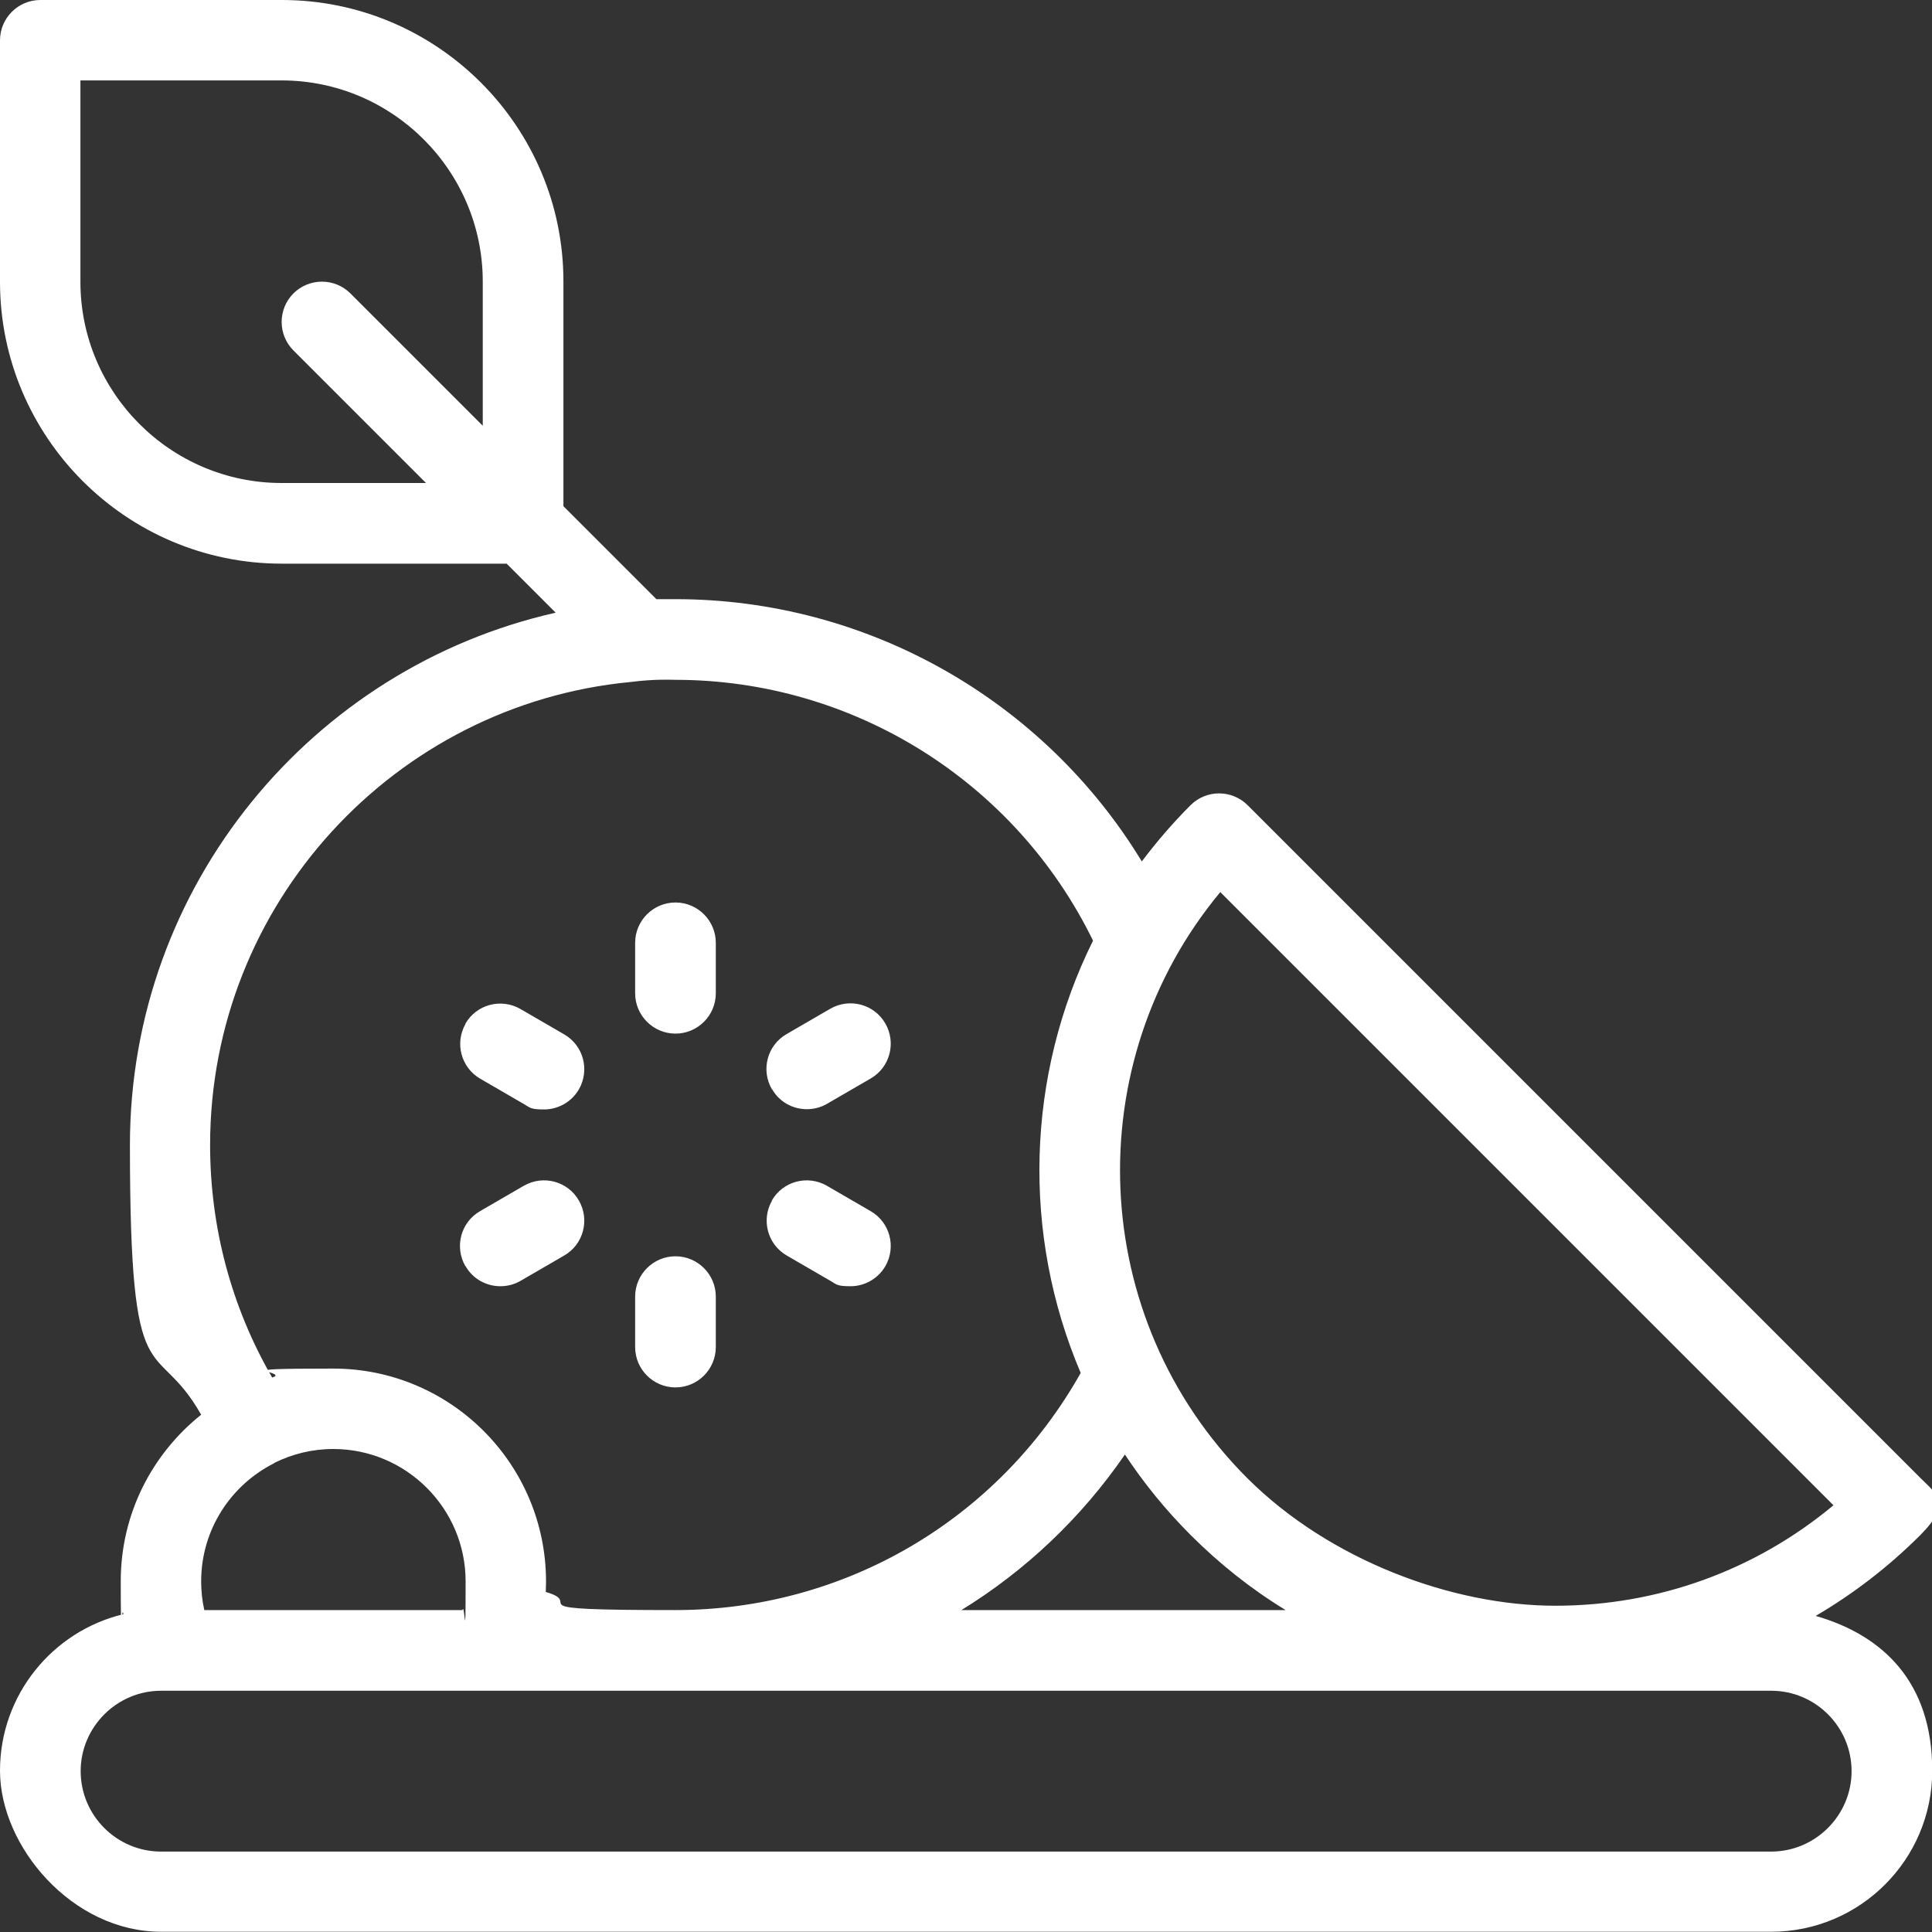 <?xml version="1.0" encoding="UTF-8"?> <svg xmlns="http://www.w3.org/2000/svg" id="Capa_1" version="1.1" viewBox="0 0 800 800"><rect x="0" y="0" width="800" height="800" fill="#333333" stroke="none"/><defs><style> .st0 { fill: #fff; } </style></defs><path class="st0" d="M751.7,669.2c15.7-9.2,30.3-20.4,43.5-33.6s6.5-17.1,0-23.6l-278.6-278.6c-6.5-6.5-17.1-6.5-23.6,0-7.4,7.4-14.1,15.2-20.2,23.3-40.6-66.8-113.6-108.6-193.1-108.6s-5.2,0-7.8.1l-38.6-38.6v-93.1C233.3,52.3,181,0,116.7,0H16.7C7.5,0,0,7.5,0,16.7v100c0,64.3,52.3,116.7,116.7,116.7h93.1l20.3,20.3c-100.8,22.7-176.3,112.9-176.3,220.4s10.2,77.8,29.5,111.7c-20.3,16.2-33.3,41-33.3,68.9s.4,9.2,1.1,13.7c-29.3,7-51.1,33.4-51.1,64.8s29.9,66.7,66.7,66.7h666.7c36.8,0,66.7-29.9,66.7-66.7s-20.5-56.1-48.3-64.1ZM200,176.4l-54.9-54.9c-6.5-6.5-17.1-6.5-23.6,0-6.5,6.5-6.5,17.1,0,23.6l54.9,54.9h-59.8c-45.9,0-83.3-37.4-83.3-83.3V33.3h83.3c45.9,0,83.3,37.4,83.3,83.3v59.8ZM505.3,369.4l253.9,253.9c-32.3,26.9-72.6,41.6-115.2,41.6s-93.4-18.8-127.5-52.8h0c-66.3-66.3-70.1-171.9-11.2-242.7ZM532.2,666.7h-134.1c26.5-16.3,49.6-38.1,67.7-64.4,7.8,11.8,16.9,23,27.2,33.3h0c12,12,25.1,22.4,39.2,31ZM261.1,282.4c10.3-1.3,16.6-.9,18.5-.9,73.7,0,140.8,42.1,173,108-27.8,56-29.5,121.8-5.1,179-34.2,60.8-97.8,98.2-167.9,98.2s-36.2-2.5-53.6-7.5c0-1.4.1-2.8.1-4.3h0c0-48.7-39.5-88.2-88.1-88.2s-17.3,1.3-25.3,3.7c-16.9-29.2-25.7-62.2-25.7-96.3,0-99.9,76.5-182.4,174.1-191.7ZM113.5,605.8s0,0,0,0c7.4-3.7,15.7-5.8,24.5-5.8,30.2,0,54.8,24.6,54.8,54.8s-.4,8-1.3,11.9h-106.9c-.9-3.9-1.3-7.9-1.3-11.9,0-21.4,12.3-39.9,30.2-48.9ZM733.3,766.7H66.7c-18.4,0-33.3-15-33.3-33.3s15-33.3,33.3-33.3h666.7c18.4,0,33.3,15,33.3,33.3s-15,33.3-33.3,33.3ZM319.6,451c-4.6-8-1.9-18.2,6.1-22.8l18.1-10.5c8-4.6,18.2-1.9,22.8,6.1,4.6,8,1.9,18.2-6.1,22.8l-18.1,10.5c-2.6,1.5-5.5,2.2-8.3,2.2-5.8,0-11.4-3-14.4-8.3ZM263,557.8v-20.9c0-9.2,7.5-16.7,16.7-16.7s16.7,7.5,16.7,16.7v20.9c0,9.2-7.5,16.7-16.7,16.7s-16.7-7.5-16.7-16.7ZM192.7,423.9c4.6-8,14.8-10.7,22.8-6.1l18.1,10.5c8,4.6,10.7,14.8,6.1,22.8-3.1,5.3-8.7,8.3-14.4,8.3s-5.7-.7-8.3-2.2l-18.1-10.5c-8-4.6-10.7-14.8-6.1-22.8ZM192.7,524.3c-4.6-8-1.9-18.2,6.1-22.8l18.1-10.5c8-4.6,18.2-1.9,22.8,6.1,4.6,8,1.9,18.2-6.1,22.8l-18.1,10.5c-2.6,1.5-5.5,2.2-8.3,2.2-5.8,0-11.4-3-14.4-8.3ZM263,411.3v-20.9c0-9.2,7.5-16.7,16.7-16.7s16.7,7.5,16.7,16.7v20.9c0,9.2-7.5,16.7-16.7,16.7s-16.7-7.5-16.7-16.7ZM319.6,497.1c4.6-8,14.8-10.7,22.8-6.1l18.1,10.5c8,4.6,10.7,14.8,6.1,22.8-3.1,5.3-8.7,8.3-14.4,8.3s-5.7-.7-8.3-2.2l-18.1-10.5c-8-4.6-10.7-14.8-6.1-22.8Z"></path></svg> 